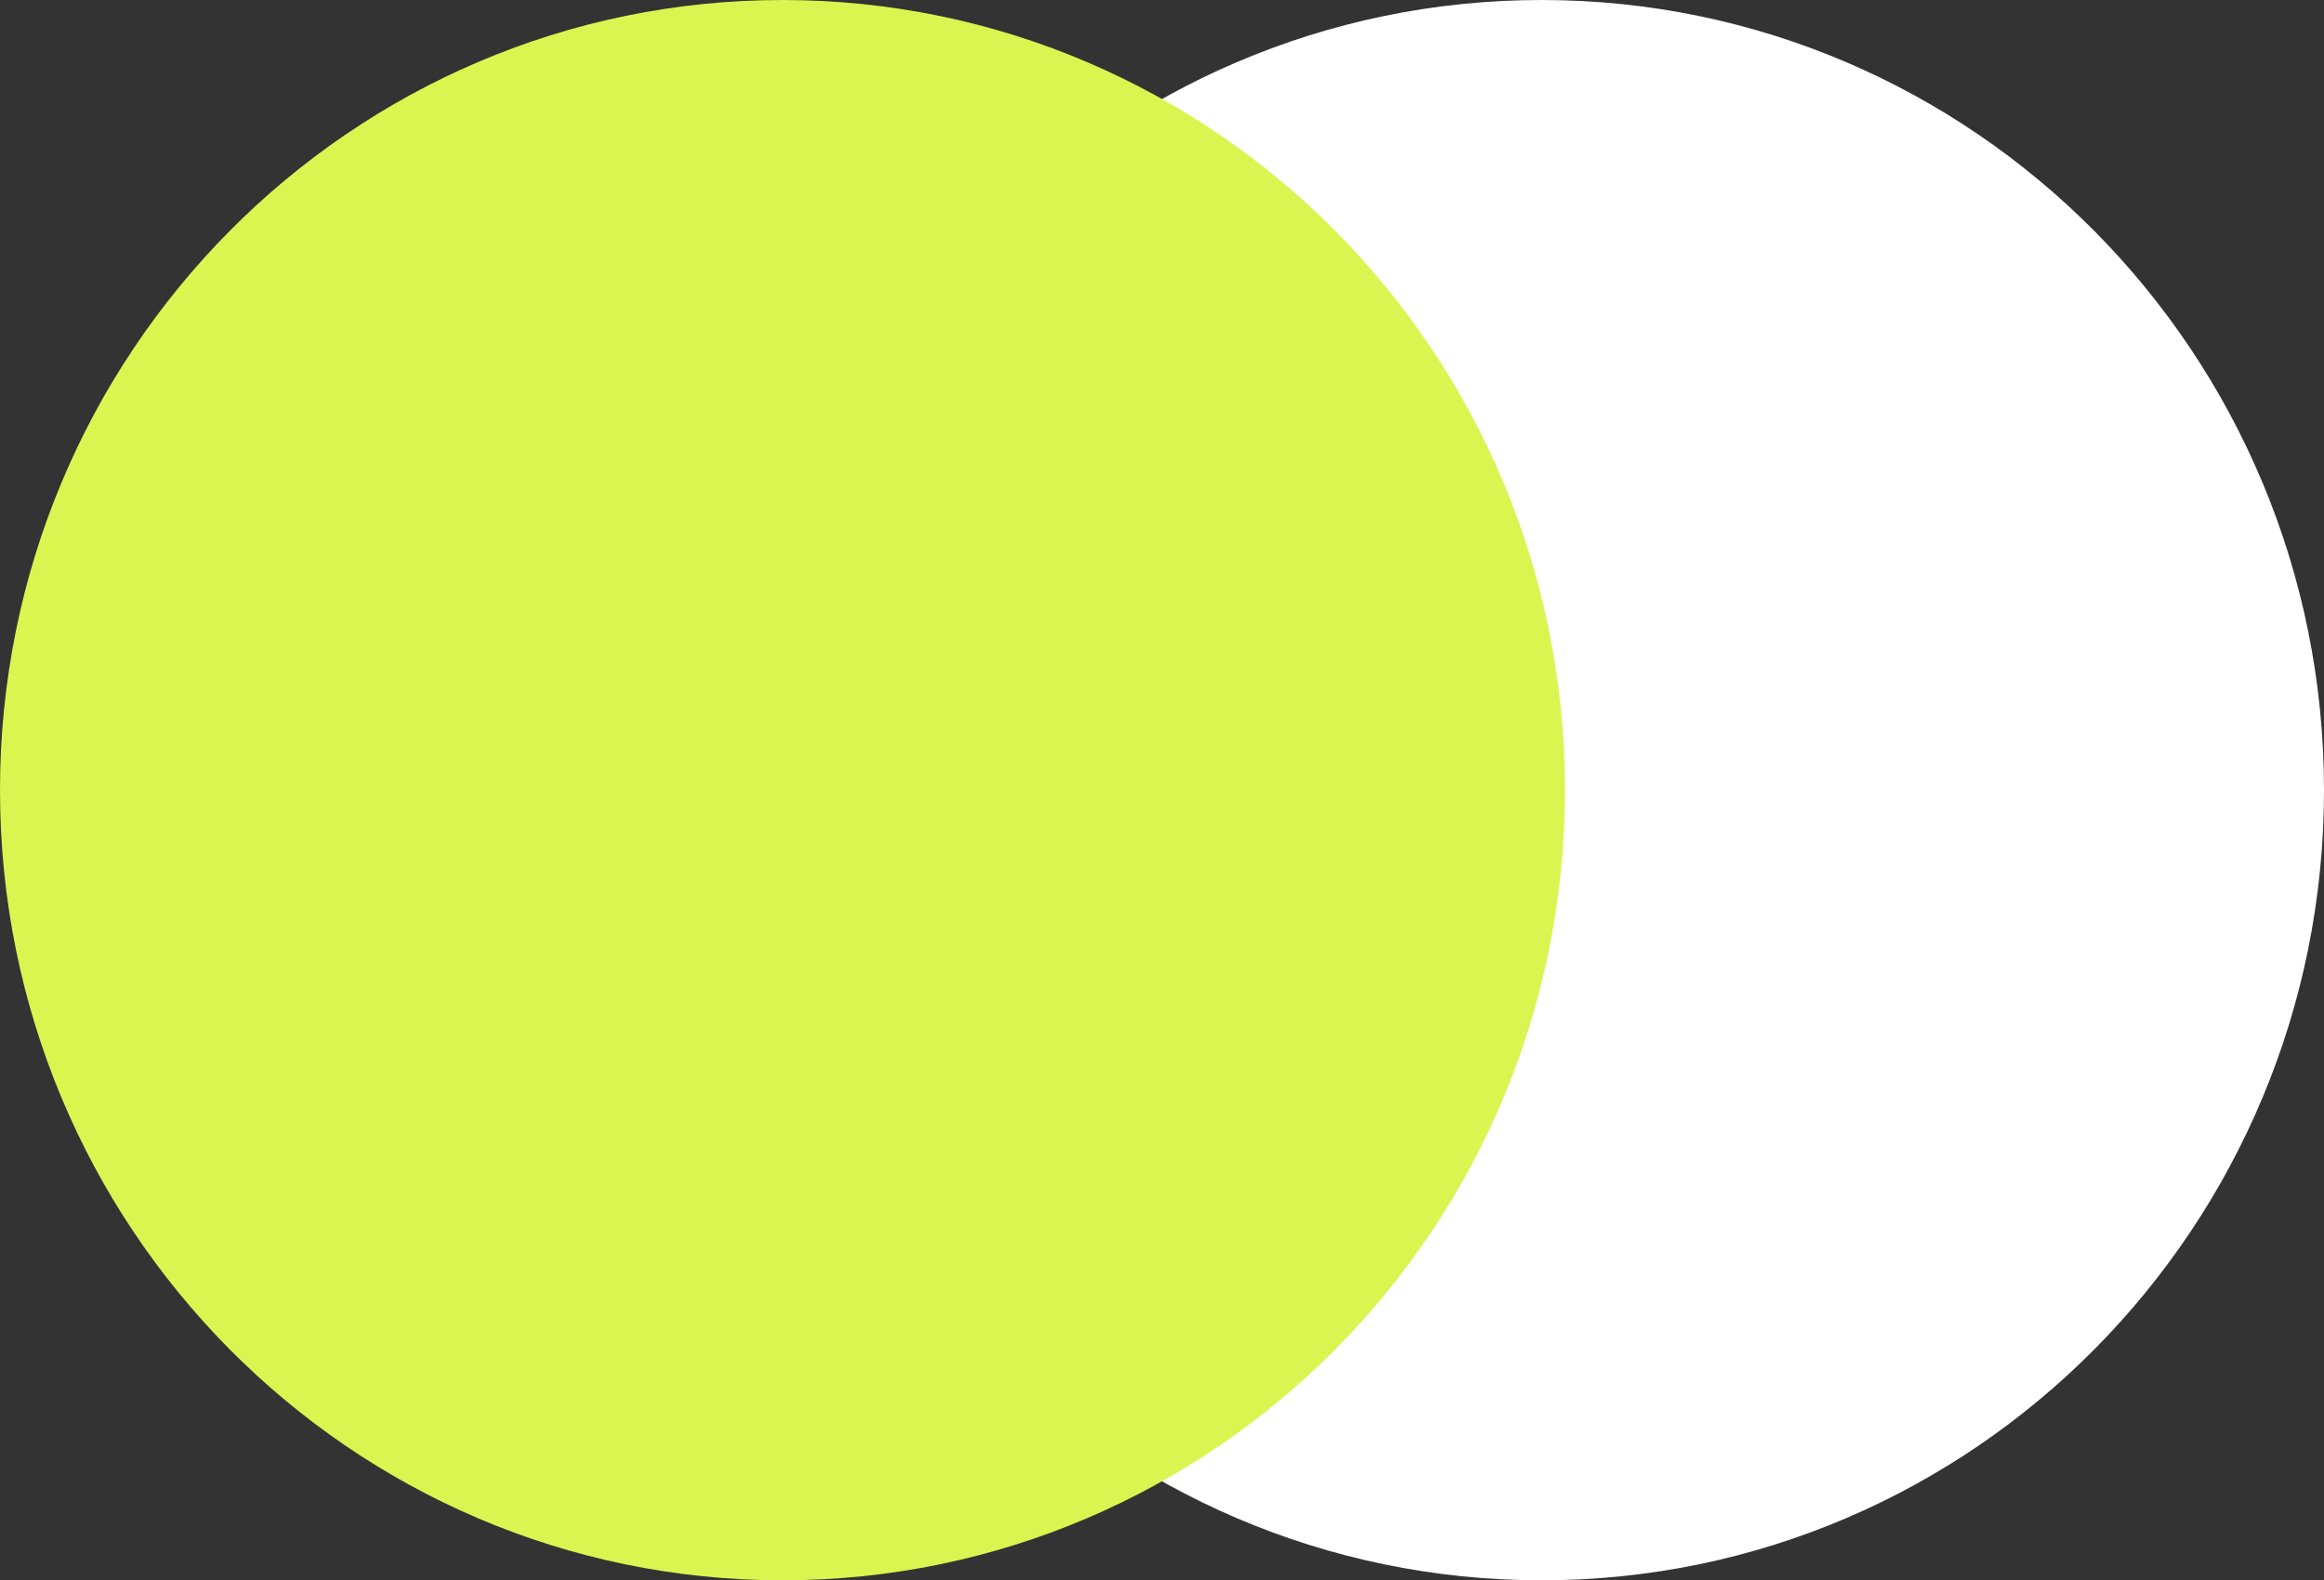 <?xml version="1.0" encoding="UTF-8"?> <svg xmlns="http://www.w3.org/2000/svg" viewBox="0 0 297.00 202.00" data-guides="{&quot;vertical&quot;:[],&quot;horizontal&quot;:[]}"><rect x="0" y="0" width="297.00" height="202.00" fill="#333333" stroke="none"/><defs></defs><path fill="white" stroke="none" fill-opacity="1" stroke-width="1" stroke-opacity="1" id="tSvg7f6ec835f6" title="Path 5" d="M197 202C141.772 202 97 156.781 97 101C97 45.219 141.772 0 197 0C252.228 0 297 45.219 297 101C297 156.781 252.228 202 197 202Z"></path><path fill="#DAF550" stroke="none" fill-opacity="1" stroke-width="1" stroke-opacity="1" id="tSvg108a2bdeaa3" title="Path 6" d="M100 202C44.772 202 0 156.781 0 101C0 45.219 44.772 0 100 0C155.228 0 200 45.219 200 101C200 156.781 155.228 202 100 202Z"></path></svg> 